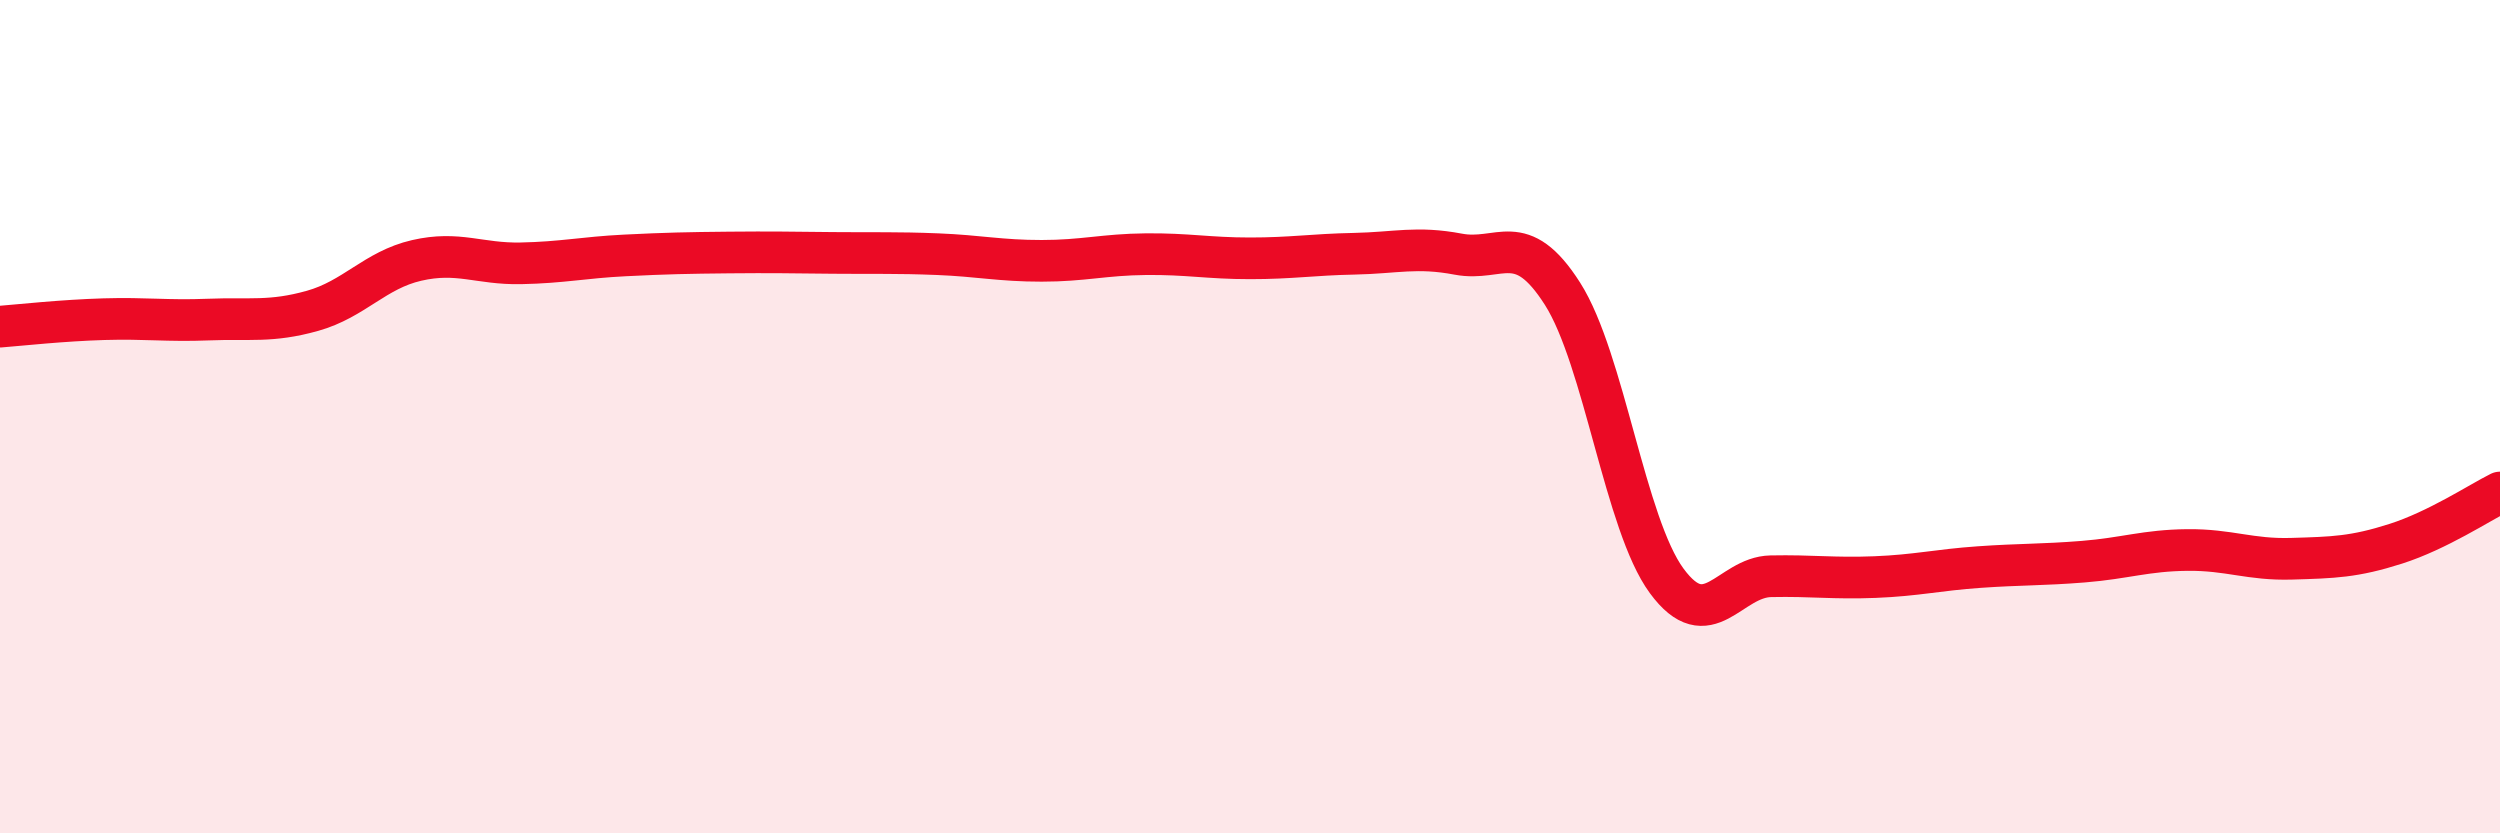 
    <svg width="60" height="20" viewBox="0 0 60 20" xmlns="http://www.w3.org/2000/svg">
      <path
        d="M 0,7.84 C 0.5,7.8 1.5,7.69 2.5,7.66 C 3.5,7.63 4,7.71 5,7.67 C 6,7.63 6.5,7.74 7.5,7.46 C 8.5,7.18 9,6.48 10,6.25 C 11,6.02 11.5,6.34 12.5,6.32 C 13.5,6.3 14,6.18 15,6.13 C 16,6.08 16.5,6.07 17.5,6.06 C 18.5,6.05 19,6.06 20,6.07 C 21,6.08 21.5,6.06 22.5,6.1 C 23.5,6.14 24,6.26 25,6.26 C 26,6.26 26.5,6.11 27.5,6.1 C 28.5,6.09 29,6.2 30,6.2 C 31,6.2 31.5,6.11 32.5,6.09 C 33.5,6.07 34,5.91 35,6.1 C 36,6.29 36.5,5.48 37.5,7.05 C 38.5,8.62 39,12.58 40,13.94 C 41,15.3 41.5,13.85 42.5,13.83 C 43.5,13.81 44,13.89 45,13.85 C 46,13.81 46.5,13.68 47.5,13.61 C 48.5,13.54 49,13.56 50,13.48 C 51,13.4 51.5,13.21 52.5,13.2 C 53.5,13.19 54,13.44 55,13.41 C 56,13.38 56.5,13.37 57.5,13.05 C 58.5,12.73 59.5,12.07 60,11.82L60 20L0 20Z"
        fill="#EB0A25"
        opacity="0.1"
        stroke-linecap="round"
        stroke-linejoin="round"
      />
      <path
        d="M 0,7.84 C 0.5,7.8 1.5,7.69 2.5,7.66 C 3.5,7.63 4,7.71 5,7.67 C 6,7.63 6.5,7.74 7.5,7.46 C 8.5,7.18 9,6.48 10,6.25 C 11,6.02 11.5,6.34 12.5,6.32 C 13.5,6.3 14,6.18 15,6.13 C 16,6.08 16.5,6.07 17.5,6.06 C 18.5,6.05 19,6.06 20,6.07 C 21,6.08 21.5,6.06 22.5,6.1 C 23.5,6.14 24,6.26 25,6.26 C 26,6.26 26.5,6.11 27.5,6.1 C 28.5,6.09 29,6.2 30,6.2 C 31,6.2 31.5,6.11 32.5,6.09 C 33.5,6.07 34,5.91 35,6.1 C 36,6.29 36.5,5.48 37.5,7.05 C 38.5,8.62 39,12.58 40,13.94 C 41,15.3 41.5,13.85 42.5,13.83 C 43.5,13.81 44,13.89 45,13.85 C 46,13.81 46.5,13.68 47.5,13.61 C 48.5,13.54 49,13.56 50,13.48 C 51,13.4 51.5,13.21 52.5,13.2 C 53.5,13.19 54,13.44 55,13.41 C 56,13.38 56.5,13.37 57.5,13.05 C 58.5,12.73 59.5,12.07 60,11.82"
        stroke="#EB0A25"
        stroke-width="1"
        fill="none"
        stroke-linecap="round"
        stroke-linejoin="round"
      />
    </svg>
  
